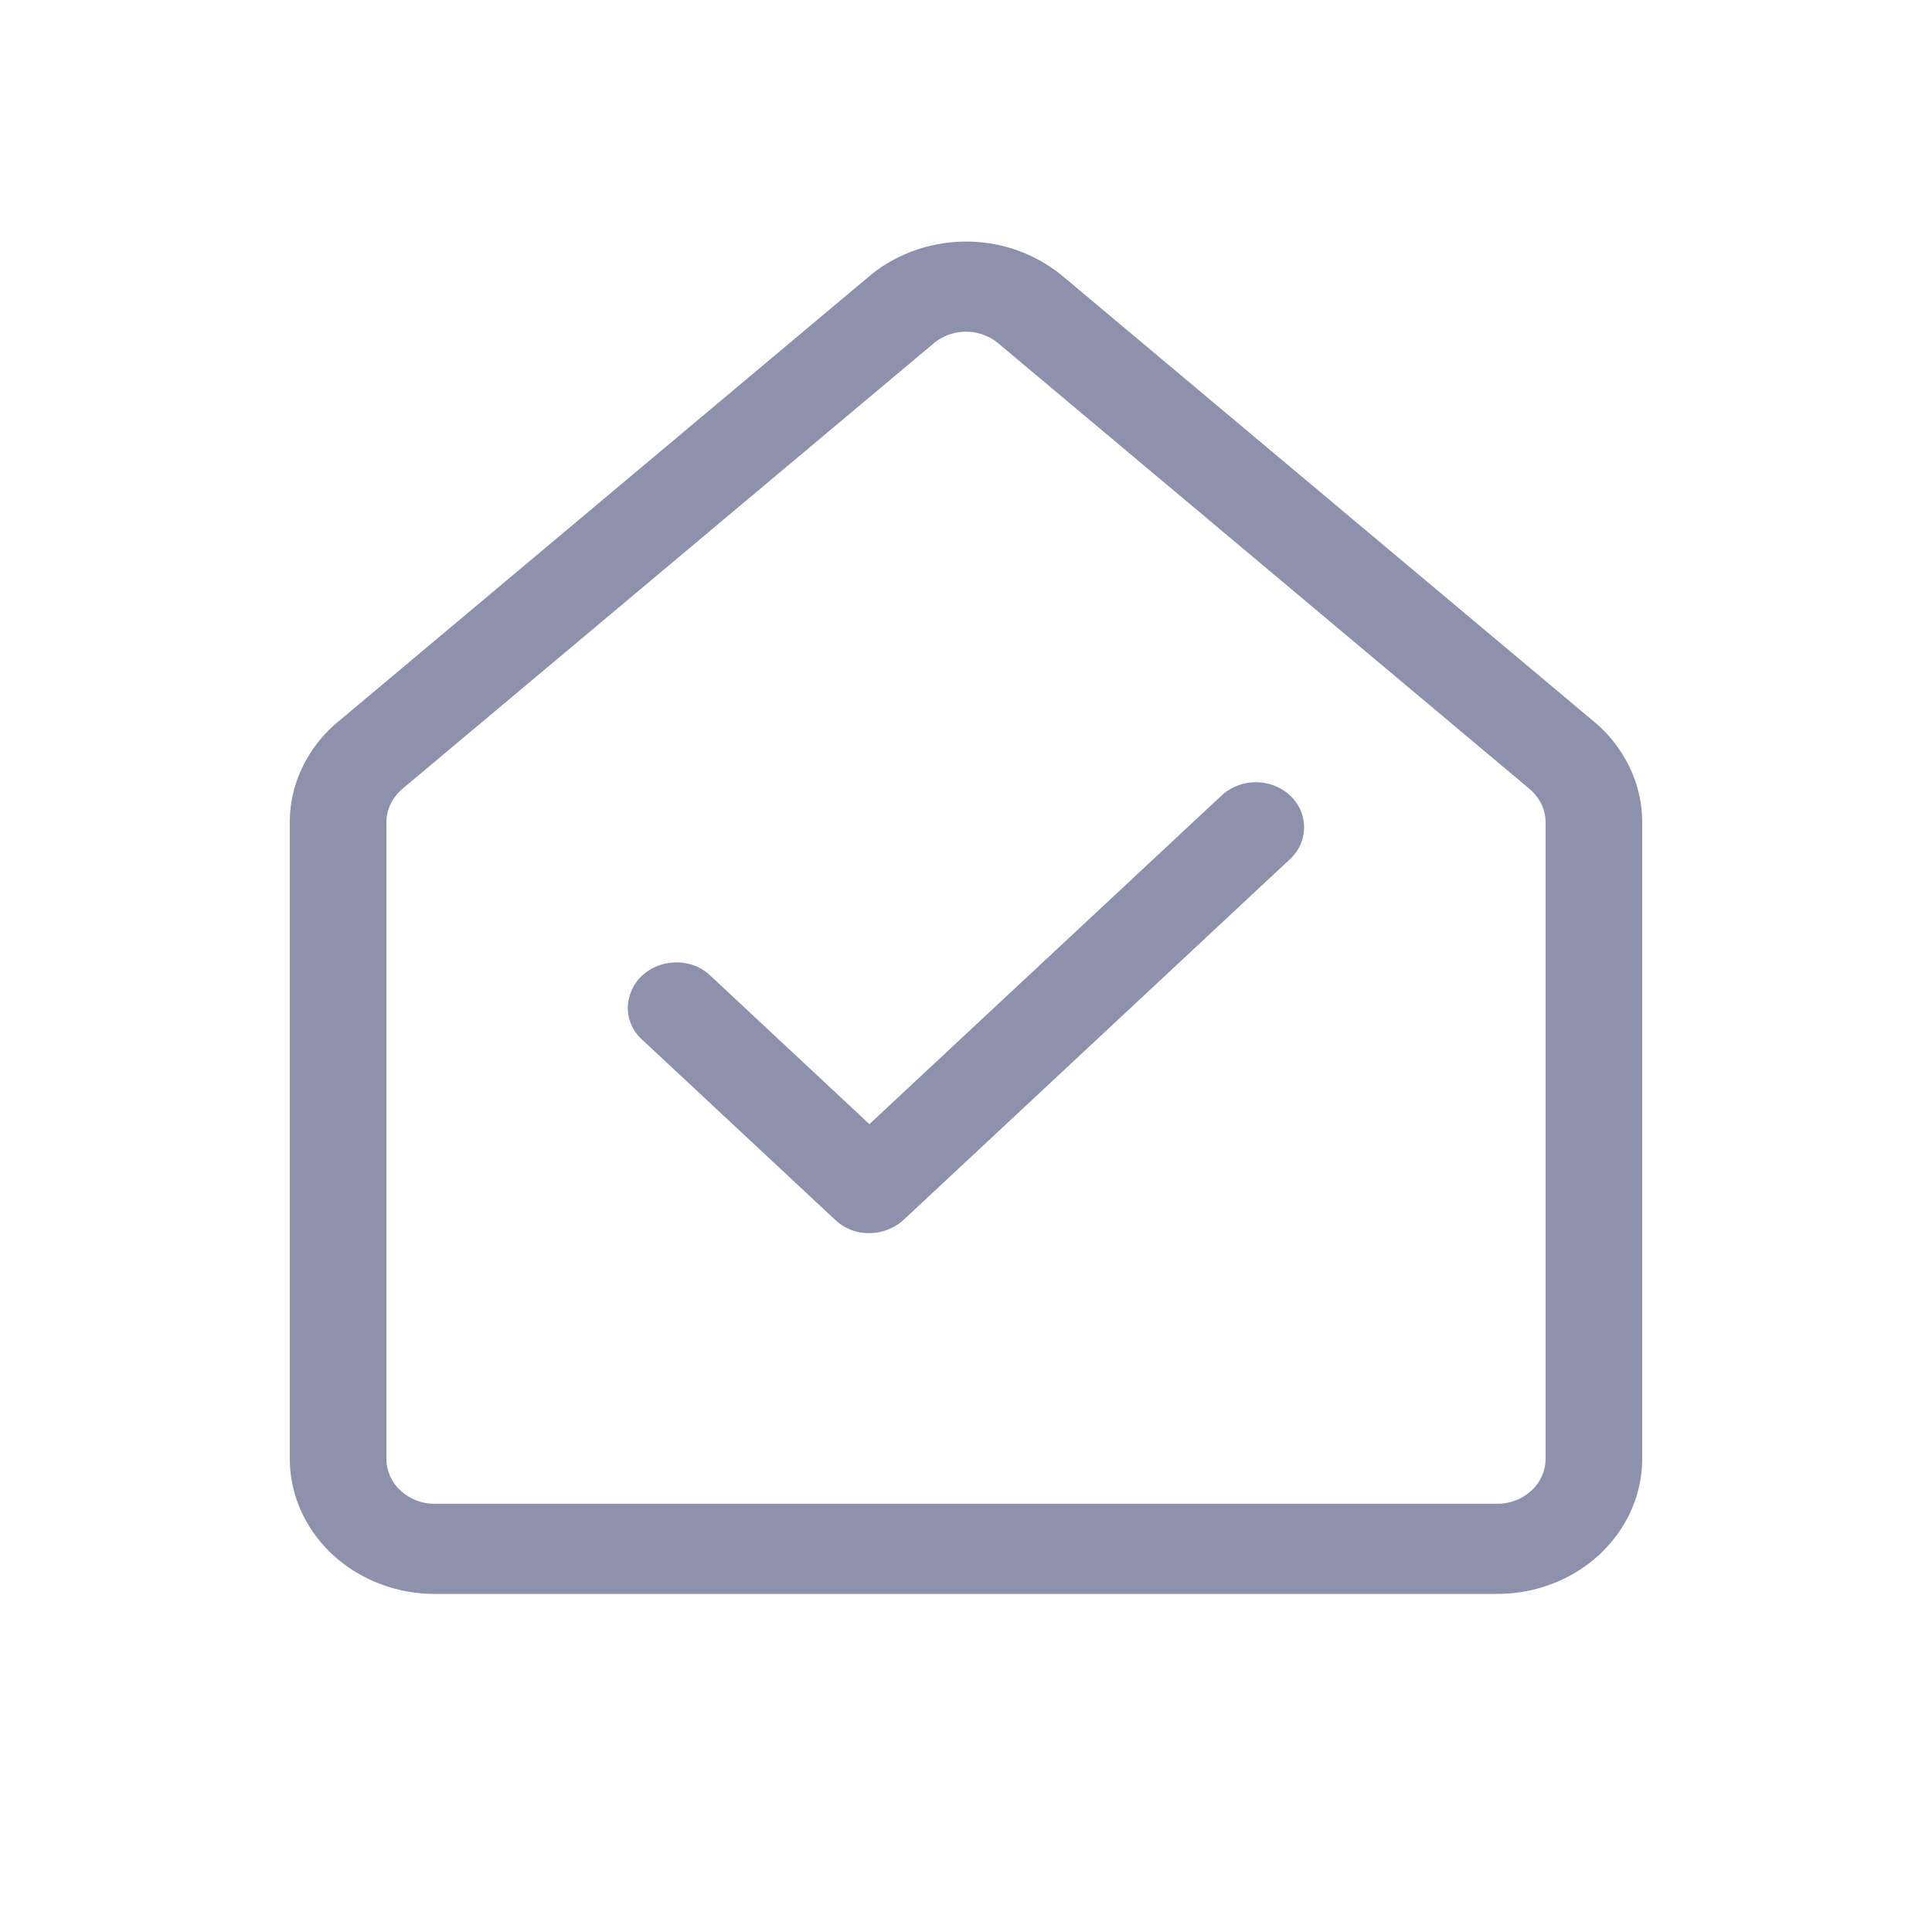 <svg xmlns="http://www.w3.org/2000/svg" width="20" height="20" fill="none"><path fill="#8D91AB" d="M13.354 8.894a.45.45 0 0 0 .146-.33.45.45 0 0 0-.146-.33.52.52 0 0 0-.354-.136.52.52 0 0 0-.354.137L9 11.637 7.354 10.1A.5.5 0 0 0 7 9.963a.53.53 0 0 0-.354.137.47.47 0 0 0-.147.33.44.44 0 0 0 .147.331l2 1.867a.5.5 0 0 0 .354.137.53.53 0 0 0 .354-.137zM11.003 2.86a1.56 1.56 0 0 0-1.002-.359c-.37 0-.728.128-1.003.359l-5.5 4.613a1.4 1.4 0 0 0-.368.471 1.3 1.3 0 0 0-.13.57V15.1c0 .371.158.727.44.99.28.262.662.41 1.06.41h11c.398 0 .78-.148 1.06-.41.282-.263.44-.619.44-.99V8.514c0-.197-.044-.391-.13-.57a1.4 1.4 0 0 0-.367-.472zm-1.337.694a.52.52 0 0 1 .334-.12.52.52 0 0 1 .334.12l5.5 4.613a.5.5 0 0 1 .123.157.44.44 0 0 1 .043.19V15.1a.45.45 0 0 1-.146.33.52.52 0 0 1-.354.137h-11a.52.52 0 0 1-.354-.137A.45.45 0 0 1 4 15.1V8.514a.44.44 0 0 1 .043-.19.5.5 0 0 1 .123-.158z"/></svg>